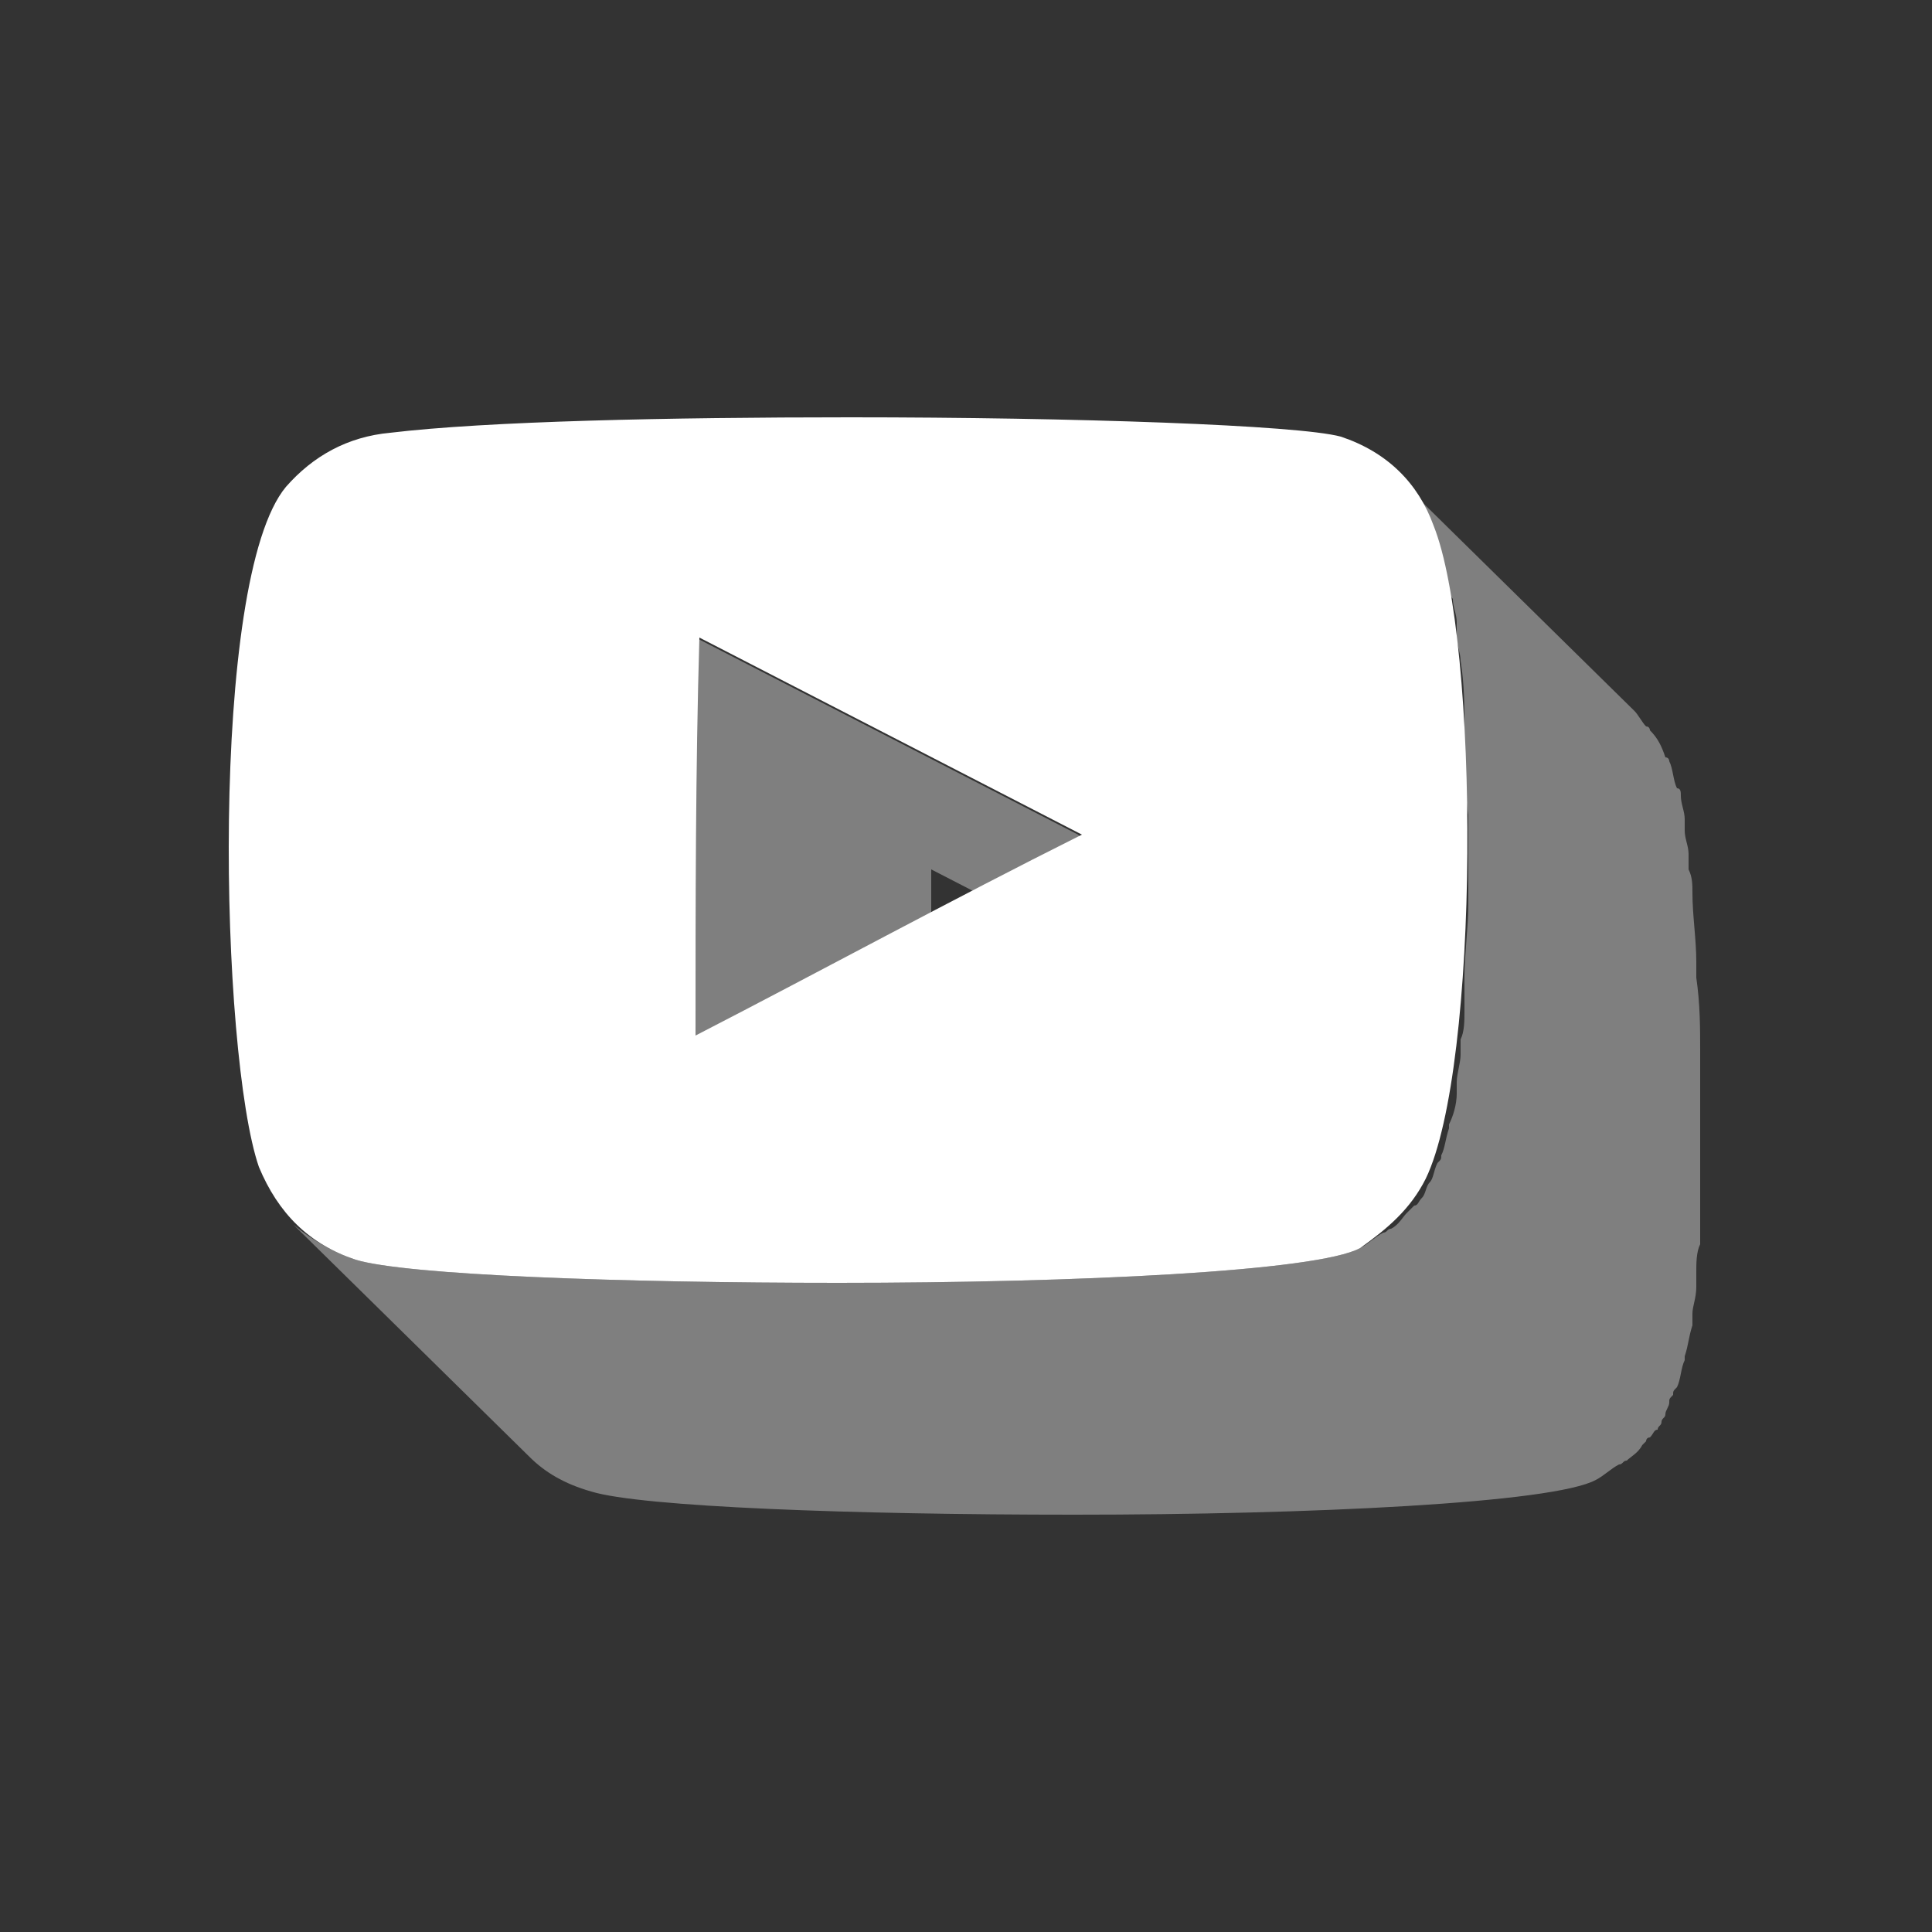 <?xml version="1.0" encoding="utf-8"?>
<!-- Generator: Adobe Illustrator 22.1.0, SVG Export Plug-In . SVG Version: 6.00 Build 0)  -->
<svg version="1.1" id="Capa_1" xmlns="http://www.w3.org/2000/svg" xmlns:xlink="http://www.w3.org/1999/xlink" x="0px" y="0px"
	 viewBox="0 0 50 50" style="enable-background:new 0 0 50 50;" xml:space="preserve">
<rect x="0" y="0" width="50" height="50" fill="#333333" stroke="none"/>
<style type="text/css">
	.st0{opacity:0.5;fill:#CCCCCC;}
	.st1{fill:#FFFFFF;}
</style>
<path class="st0" d="M34,27.6l-6.1-6c-3.3-1.7-6.6-3.4-9.9-5.1c0,3.5,0,6.9,0,10.4l6.1,6c0-3.5,0-6.9,0-10.4l0,0v0
	C27.4,24.2,30.7,25.9,34,27.6z"/>
<path class="st0" d="M44,29.4c0-0.6,0-1.3,0-1.9c0-0.1,0-0.2,0-0.3c0-0.6,0-1.2-0.1-1.9c0-0.1,0-0.2,0-0.4c0-0.6-0.1-1.2-0.1-1.8
	c0,0,0,0,0,0c0-0.2,0-0.4-0.1-0.6c0-0.1,0-0.3,0-0.4c0-0.2-0.1-0.4-0.1-0.6c0-0.1,0-0.2,0-0.3c0-0.2-0.1-0.4-0.1-0.6
	c0-0.1,0-0.2-0.1-0.2c-0.1-0.2-0.1-0.5-0.2-0.7c0,0,0,0,0,0c0,0,0-0.1-0.1-0.1c-0.1-0.3-0.2-0.5-0.4-0.7c0,0,0-0.1-0.1-0.1
	c-0.1-0.1-0.2-0.3-0.3-0.4l-6.1-6c0.1,0.1,0.3,0.3,0.4,0.5c0.2,0.2,0.3,0.5,0.4,0.7c0,0,0,0.1,0.1,0.1c0.1,0.2,0.1,0.4,0.2,0.7
	c0,0.1,0,0.2,0.1,0.3c0,0.2,0.1,0.3,0.1,0.5c0,0.1,0,0.2,0.1,0.3c0,0.2,0.1,0.4,0.1,0.6c0,0.1,0,0.3,0,0.4c0,0.2,0.1,0.4,0.1,0.6
	c0.1,0.6,0.1,1.2,0.1,1.8c0,0.1,0,0.2,0,0.3c0,0.6,0,1.2,0.1,1.9c0,0.1,0,0.2,0,0.3c0,0.6,0,1.3,0,1.9c0,0,0,0,0,0.1
	c0,0.6-0.1,1.3-0.1,1.9c0,0.2,0,0.3,0,0.5c0,0.1,0,0.3,0,0.4c0,0.2,0,0.5-0.1,0.7c0,0.1,0,0.3,0,0.4c0,0.2-0.1,0.5-0.1,0.7
	c0,0.1,0,0.2,0,0.3c0,0.3-0.1,0.6-0.2,0.8c0,0,0,0,0,0.1c-0.1,0.3-0.1,0.5-0.2,0.7c0,0.1,0,0.1-0.1,0.2c-0.1,0.2-0.1,0.4-0.2,0.5
	c-0.1,0.1-0.1,0.3-0.2,0.4c-0.1,0.1-0.1,0.2-0.2,0.2c-0.1,0.1-0.1,0.1-0.2,0.2c-0.1,0.1-0.2,0.3-0.4,0.4c-0.1,0-0.1,0.1-0.2,0.1
	c-0.2,0.1-0.4,0.3-0.6,0.4c-1.1,0.6-7.3,0.9-13.5,0.9c-5.6,0-11.2-0.2-12.5-0.6c-0.6-0.2-1.1-0.5-1.6-0.9l6.1,6
	c0.4,0.4,0.9,0.7,1.6,0.9c1.3,0.4,6.8,0.6,12.5,0.6c6.1,0,12.4-0.3,13.5-0.9c0.2-0.1,0.4-0.3,0.6-0.4c0.1,0,0.1-0.1,0.2-0.1
	c0.1-0.1,0.3-0.2,0.4-0.4c0,0,0.1-0.1,0.1-0.1c0,0,0-0.1,0.1-0.1c0.1-0.1,0.1-0.2,0.2-0.2c0-0.1,0.1-0.1,0.1-0.2
	c0-0.1,0.1-0.1,0.1-0.2c0-0.1,0.1-0.2,0.1-0.3c0-0.1,0-0.1,0.1-0.2c0-0.1,0-0.1,0.1-0.2c0.1-0.2,0.1-0.5,0.2-0.7c0,0,0,0,0,0
	c0,0,0,0,0-0.1c0.1-0.3,0.1-0.5,0.2-0.8c0-0.1,0-0.2,0-0.3c0-0.2,0.1-0.4,0.1-0.7c0-0.1,0-0.3,0-0.4c0-0.2,0-0.5,0.1-0.7
	c0-0.1,0-0.3,0-0.4c0-0.1,0-0.2,0-0.2c0-0.1,0-0.1,0-0.2C44,30.7,44,30.1,44,29.4C44,29.4,44,29.4,44,29.4z"/>
<g>
	<path class="st1" d="M37.1,13.6c1.2,3,1.2,14-0.2,16.9c-0.4,0.8-1,1.3-1.7,1.8c-1.1,0.6-7.3,0.9-13.5,0.9c-5.6,0-11.2-0.2-12.5-0.6
		c-1.2-0.4-2-1.2-2.5-2.4c-1-2.9-1.3-15.2,0.7-17.6c0.7-0.8,1.6-1.3,2.7-1.4c2.5-0.3,7.2-0.4,11.9-0.4c5.8,0,11.6,0.2,12.7,0.5
		C35.9,11.7,36.7,12.5,37.1,13.6z M18,26.8c3.3-1.7,6.6-3.5,10-5.2c-3.3-1.7-6.6-3.4-9.9-5.1C18,19.9,18,23.4,18,26.8"/>
</g>
</svg>
